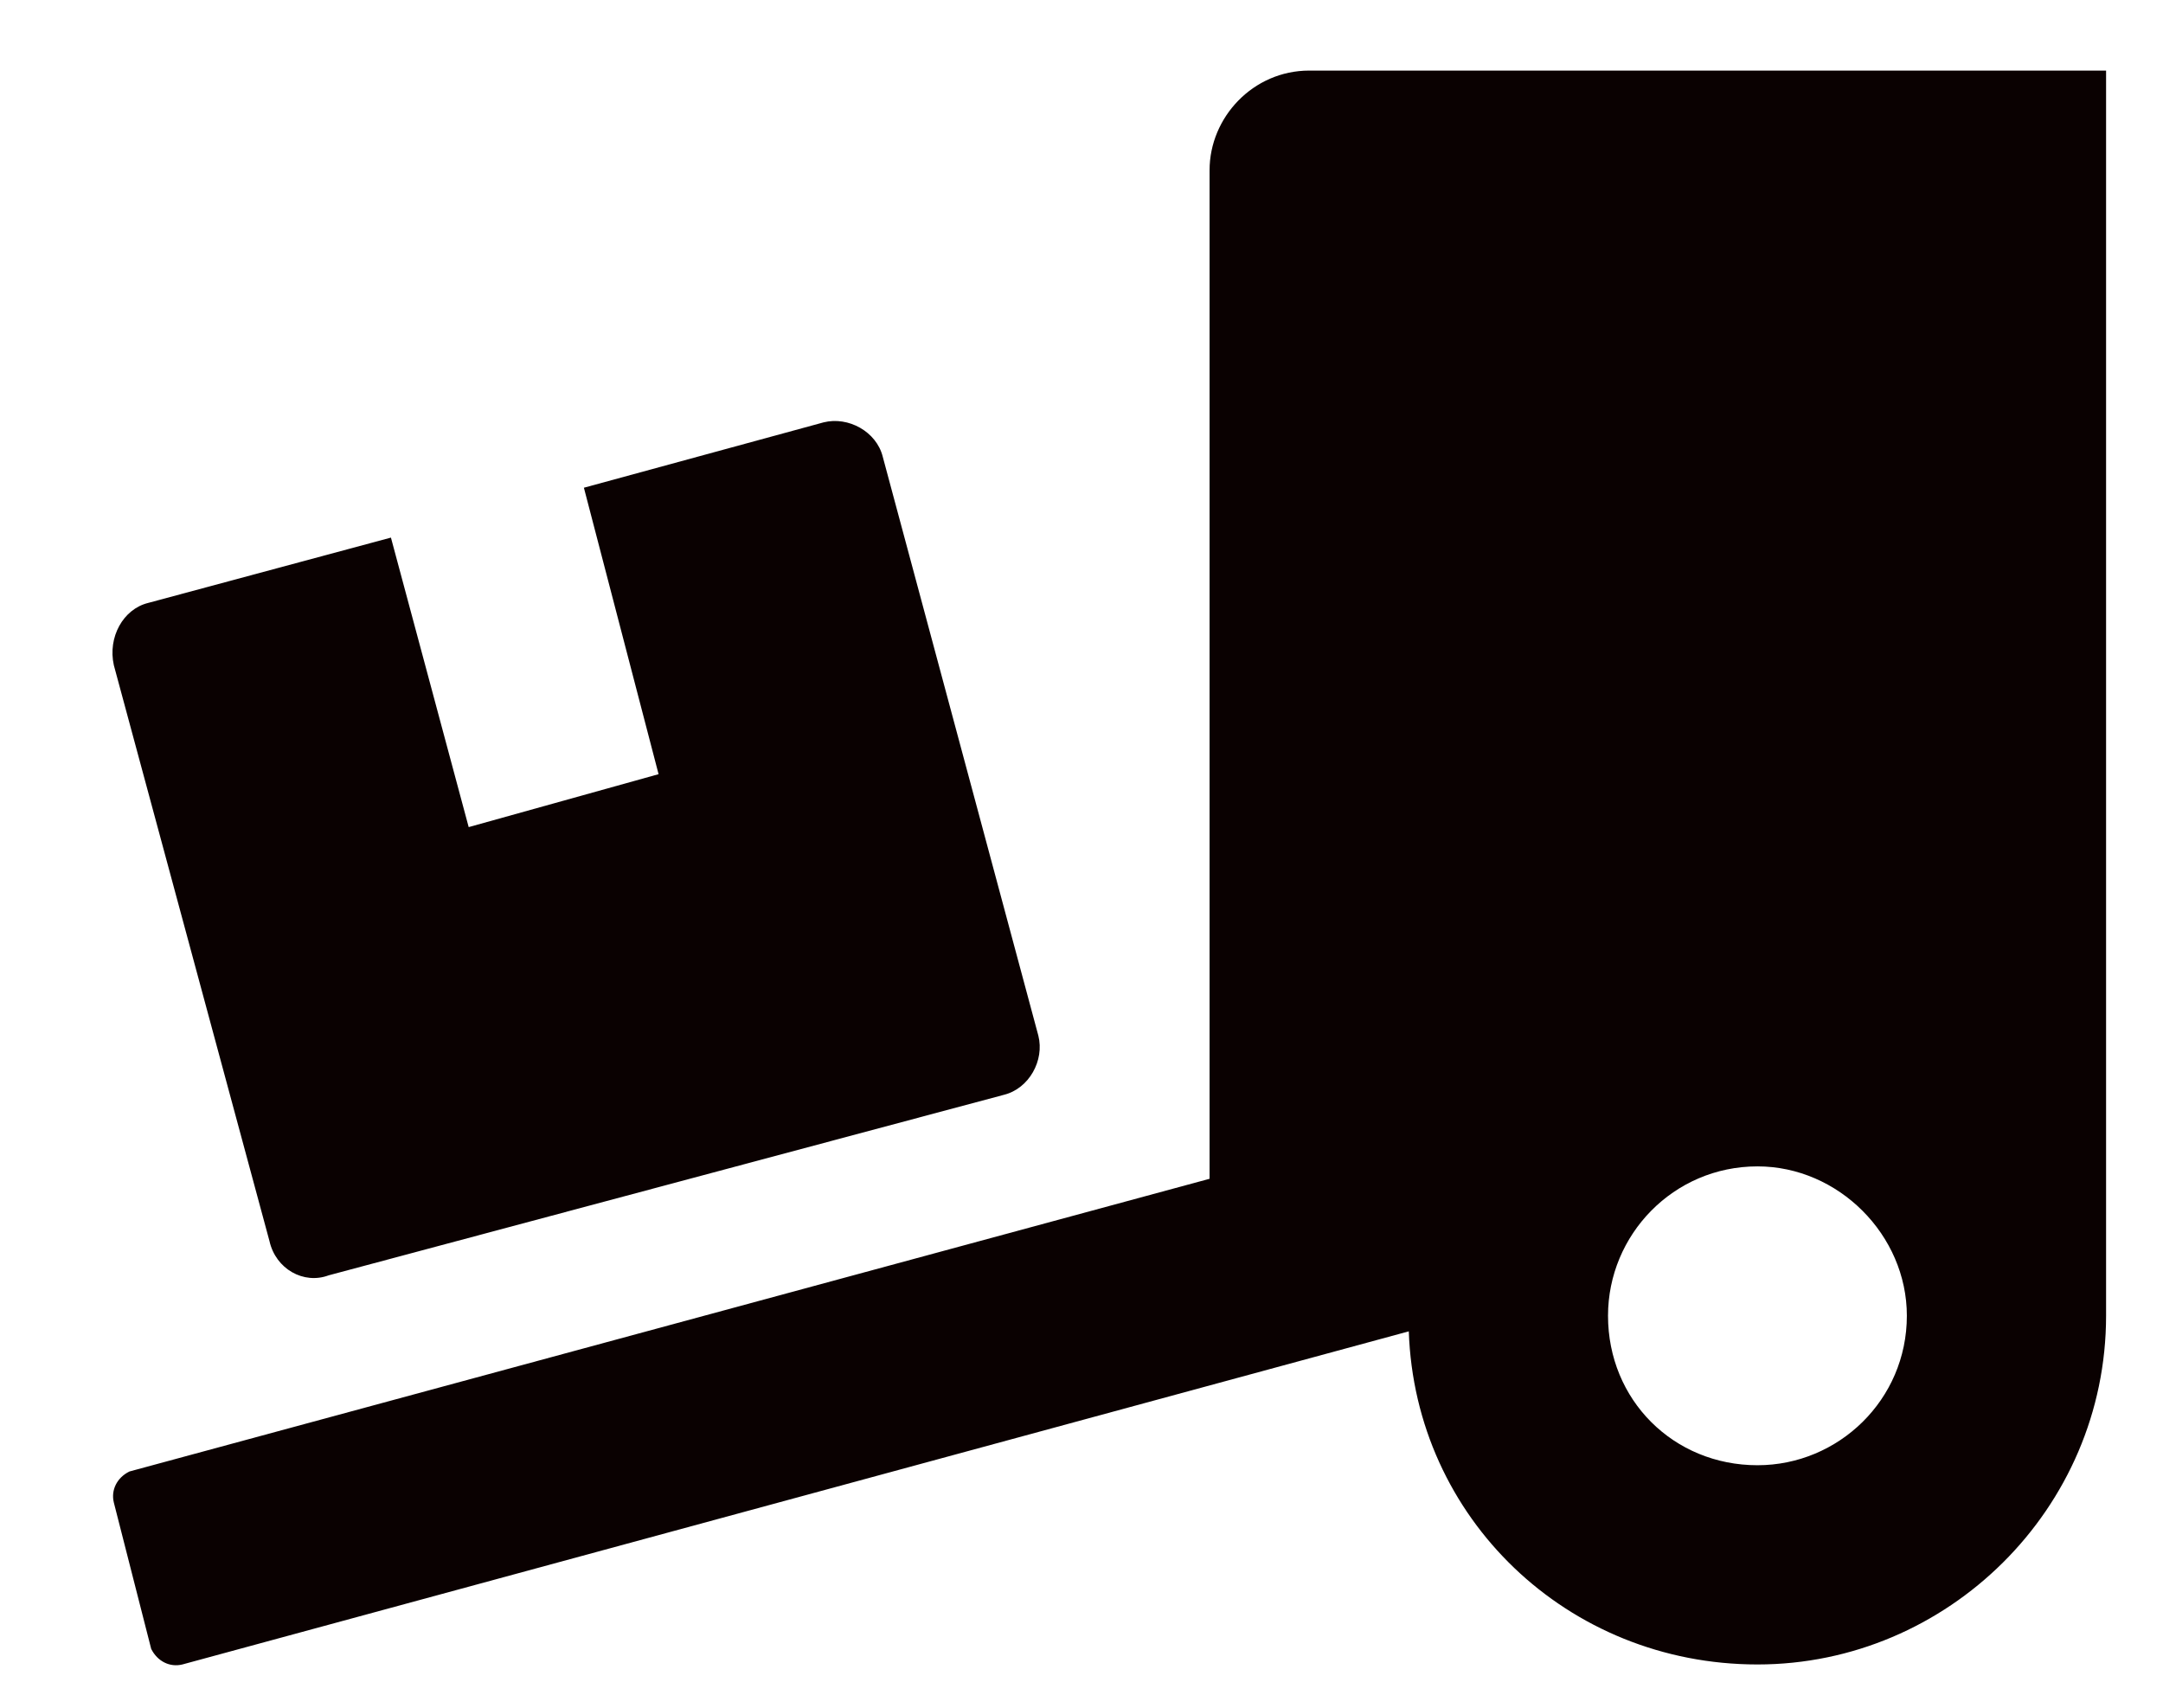 <?xml version="1.0" encoding="UTF-8"?><svg width="19" height="15" viewBox="0 0 19 15" fill="none" xmlns="http://www.w3.org/2000/svg">
<path d="M2.367 10.901L1 5.843C0.945 5.597 1.082 5.35 1.301 5.296L3.434 4.722L4.117 7.265L5.785 6.8L5.129 4.284L7.234 3.71C7.453 3.655 7.699 3.792 7.754 4.011L9.121 9.097C9.176 9.315 9.039 9.561 8.82 9.616L2.887 11.202C2.668 11.284 2.422 11.147 2.367 10.901ZM11.5 0.62H18.5V11.557C18.5 13.253 17.106 14.62 15.438 14.62C13.77 14.62 12.43 13.335 12.375 11.694L1.602 14.62C1.492 14.647 1.383 14.593 1.328 14.483L1 13.198C0.973 13.089 1.027 12.979 1.137 12.925L10.625 10.354V1.495C10.625 1.03 11.008 0.62 11.5 0.62ZM15.438 12.87C16.148 12.87 16.75 12.296 16.75 11.557C16.75 10.847 16.148 10.245 15.438 10.245C14.699 10.245 14.125 10.847 14.125 11.557C14.125 12.296 14.699 12.87 15.438 12.87Z" fill="#0A0101"/>
</svg>
